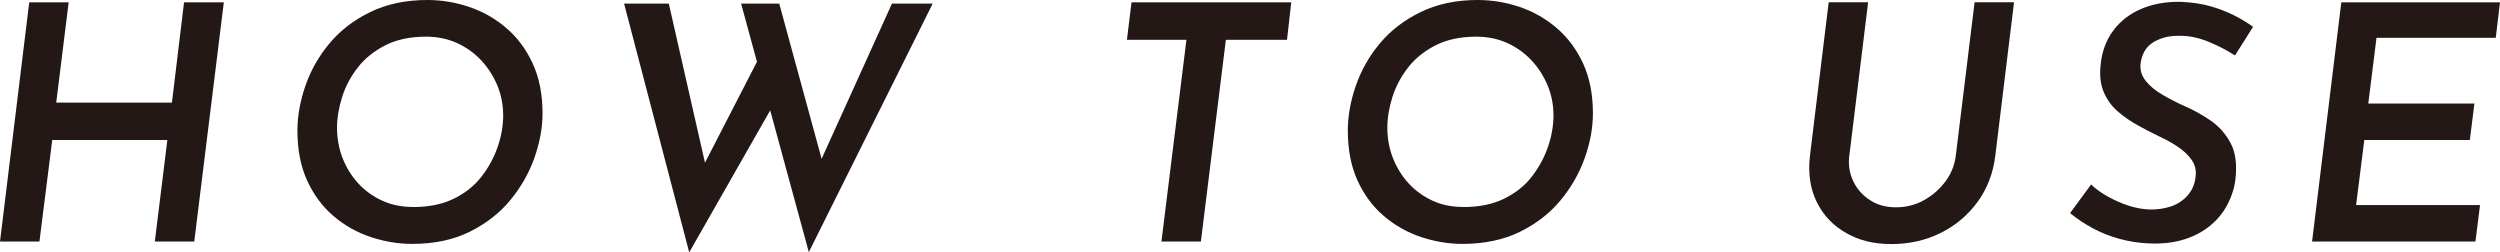 <svg xmlns="http://www.w3.org/2000/svg" id="_&#x30EC;&#x30A4;&#x30E4;&#x30FC;_2" viewBox="0 0 289.06 29.18"><g id="_&#x30EC;&#x30A4;&#x30E4;&#x30FC;_1-2"><path d="M25.88.27l-3.42,27.66h-4.56l1.45-11.74H6.04l-1.48,11.74H0L3.38.27h4.56l-1.44,11.59h13.38L21.28.27h4.6Z" style="fill:#231815;"></path><path d="M47.65,28.2c-1.62,0-3.22-.27-4.81-.8-1.58-.53-3.02-1.34-4.29-2.43-1.28-1.09-2.29-2.46-3.04-4.1-.75-1.65-1.12-3.57-1.12-5.78,0-1.67.31-3.4.93-5.19.62-1.79,1.55-3.42,2.79-4.9,1.24-1.48,2.81-2.69,4.71-3.61s4.09-1.39,6.57-1.39c1.67,0,3.29.27,4.86.8,1.57.53,3,1.34,4.28,2.43,1.28,1.09,2.3,2.46,3.06,4.1.76,1.65,1.14,3.57,1.14,5.78,0,1.67-.32,3.4-.95,5.17-.63,1.77-1.57,3.41-2.81,4.9-1.24,1.5-2.81,2.7-4.69,3.63s-4.1,1.39-6.63,1.39ZM47.73,23.94c1.85,0,3.43-.32,4.75-.97,1.32-.65,2.39-1.5,3.21-2.57.82-1.06,1.44-2.21,1.86-3.44s.63-2.44.63-3.63-.23-2.37-.68-3.46c-.46-1.09-1.08-2.06-1.88-2.91-.8-.85-1.73-1.51-2.81-2-1.08-.48-2.26-.72-3.55-.72-1.82,0-3.39.33-4.69.99-1.3.66-2.37,1.51-3.19,2.56-.82,1.05-1.43,2.19-1.82,3.42-.39,1.23-.59,2.43-.59,3.59s.21,2.38.64,3.48c.43,1.1,1.04,2.08,1.82,2.93s1.71,1.51,2.78,2c1.06.48,2.24.72,3.53.72Z" style="fill:#231815;"></path><path d="M72.16.42h5.17l4.45,19.57-.72-.3,6.99-13.57,1.37,6-9.73,17.06L72.16.42ZM85.69.42h4.41l5.24,19.19-.84-.15L103.13.42h4.71l-14.32,28.73L85.69.42Z" style="fill:#231815;"></path><path d="M130.83.27h18.47l-.49,4.33h-7.07l-2.89,23.33h-4.56l2.89-23.33h-6.88l.53-4.33Z" style="fill:#231815;"></path><path d="M169.1,28.2c-1.62,0-3.22-.27-4.81-.8-1.58-.53-3.01-1.34-4.29-2.43-1.28-1.09-2.29-2.46-3.04-4.1-.75-1.65-1.12-3.57-1.12-5.78,0-1.67.31-3.4.93-5.19s1.55-3.42,2.79-4.9c1.24-1.48,2.81-2.69,4.71-3.61s4.09-1.39,6.57-1.39c1.67,0,3.29.27,4.86.8s3,1.34,4.28,2.43c1.28,1.09,2.3,2.46,3.06,4.1s1.14,3.57,1.14,5.78c0,1.67-.32,3.4-.95,5.17-.63,1.77-1.57,3.41-2.81,4.9-1.24,1.5-2.81,2.7-4.69,3.63-1.89.92-4.1,1.39-6.63,1.39ZM169.17,23.94c1.85,0,3.43-.32,4.75-.97,1.32-.65,2.39-1.5,3.21-2.57.82-1.06,1.44-2.21,1.86-3.44s.63-2.44.63-3.63-.23-2.37-.68-3.46c-.46-1.09-1.08-2.06-1.88-2.91-.8-.85-1.74-1.51-2.81-2-1.08-.48-2.26-.72-3.55-.72-1.82,0-3.39.33-4.69.99-1.3.66-2.37,1.51-3.19,2.56-.82,1.05-1.43,2.19-1.82,3.42-.39,1.23-.59,2.43-.59,3.59s.21,2.38.65,3.48c.43,1.1,1.04,2.08,1.82,2.93s1.71,1.51,2.77,2,2.24.72,3.54.72Z" style="fill:#231815;"></path><path d="M213.82,17.97c-.13,1.09.03,2.08.46,2.98.43.9,1.07,1.63,1.92,2.18.85.56,1.86.84,3.02.84s2.28-.28,3.27-.84c.99-.56,1.81-1.29,2.47-2.18s1.05-1.89,1.18-2.98l2.17-17.71h4.56l-2.17,17.78c-.25,2.03-.95,3.81-2.07,5.34-1.13,1.53-2.55,2.72-4.28,3.57-1.72.85-3.61,1.27-5.66,1.27s-3.72-.42-5.22-1.27c-1.51-.85-2.64-2.04-3.4-3.57-.76-1.53-1.03-3.31-.8-5.34l2.17-17.78h4.56l-2.17,17.71Z" style="fill:#231815;"></path><path d="M258.43,6.42c-.94-.61-1.95-1.13-3.04-1.58s-2.14-.68-3.15-.7c-.79-.02-1.46.04-2.03.21-.57.17-1.05.39-1.45.68s-.69.65-.89,1.06-.33.87-.38,1.35c-.05.71.16,1.36.63,1.94s1.11,1.11,1.92,1.58,1.66.91,2.55,1.31c1.06.46,2.08,1.02,3.04,1.69s1.72,1.53,2.28,2.58c.56,1.05.75,2.41.57,4.08-.1.99-.39,1.95-.86,2.89-.47.94-1.12,1.77-1.96,2.49-.84.72-1.86,1.28-3.08,1.67-1.22.39-2.61.55-4.18.47-1.12-.05-2.21-.22-3.29-.51-1.08-.29-2.1-.69-3.06-1.2-.96-.51-1.86-1.1-2.7-1.79l2.43-3.31c.53.51,1.18.98,1.96,1.41s1.56.78,2.38,1.04,1.61.41,2.39.44c.91.03,1.75-.1,2.53-.36.77-.27,1.42-.7,1.94-1.31.52-.61.82-1.34.89-2.2.08-.71-.09-1.34-.49-1.9-.4-.56-.94-1.06-1.6-1.5s-1.38-.84-2.17-1.2c-.79-.38-1.6-.8-2.45-1.27-.85-.47-1.62-1.01-2.32-1.62-.7-.61-1.23-1.35-1.6-2.22-.37-.87-.49-1.92-.36-3.13.15-1.54.64-2.87,1.46-3.97.82-1.1,1.9-1.94,3.23-2.51,1.33-.57,2.83-.84,4.5-.82,1.32.05,2.48.22,3.5.51,1.01.29,1.92.64,2.73,1.05s1.54.85,2.21,1.33l-2.09,3.31Z" style="fill:#231815;"></path><path d="M270.71.27h18.35l-.49,4.1h-13.79l-.95,7.6h12.27l-.53,4.22h-12.2l-.95,7.52h14.33l-.53,4.22h-18.89l3.38-27.66Z" style="fill:#231815;"></path></g></svg>
